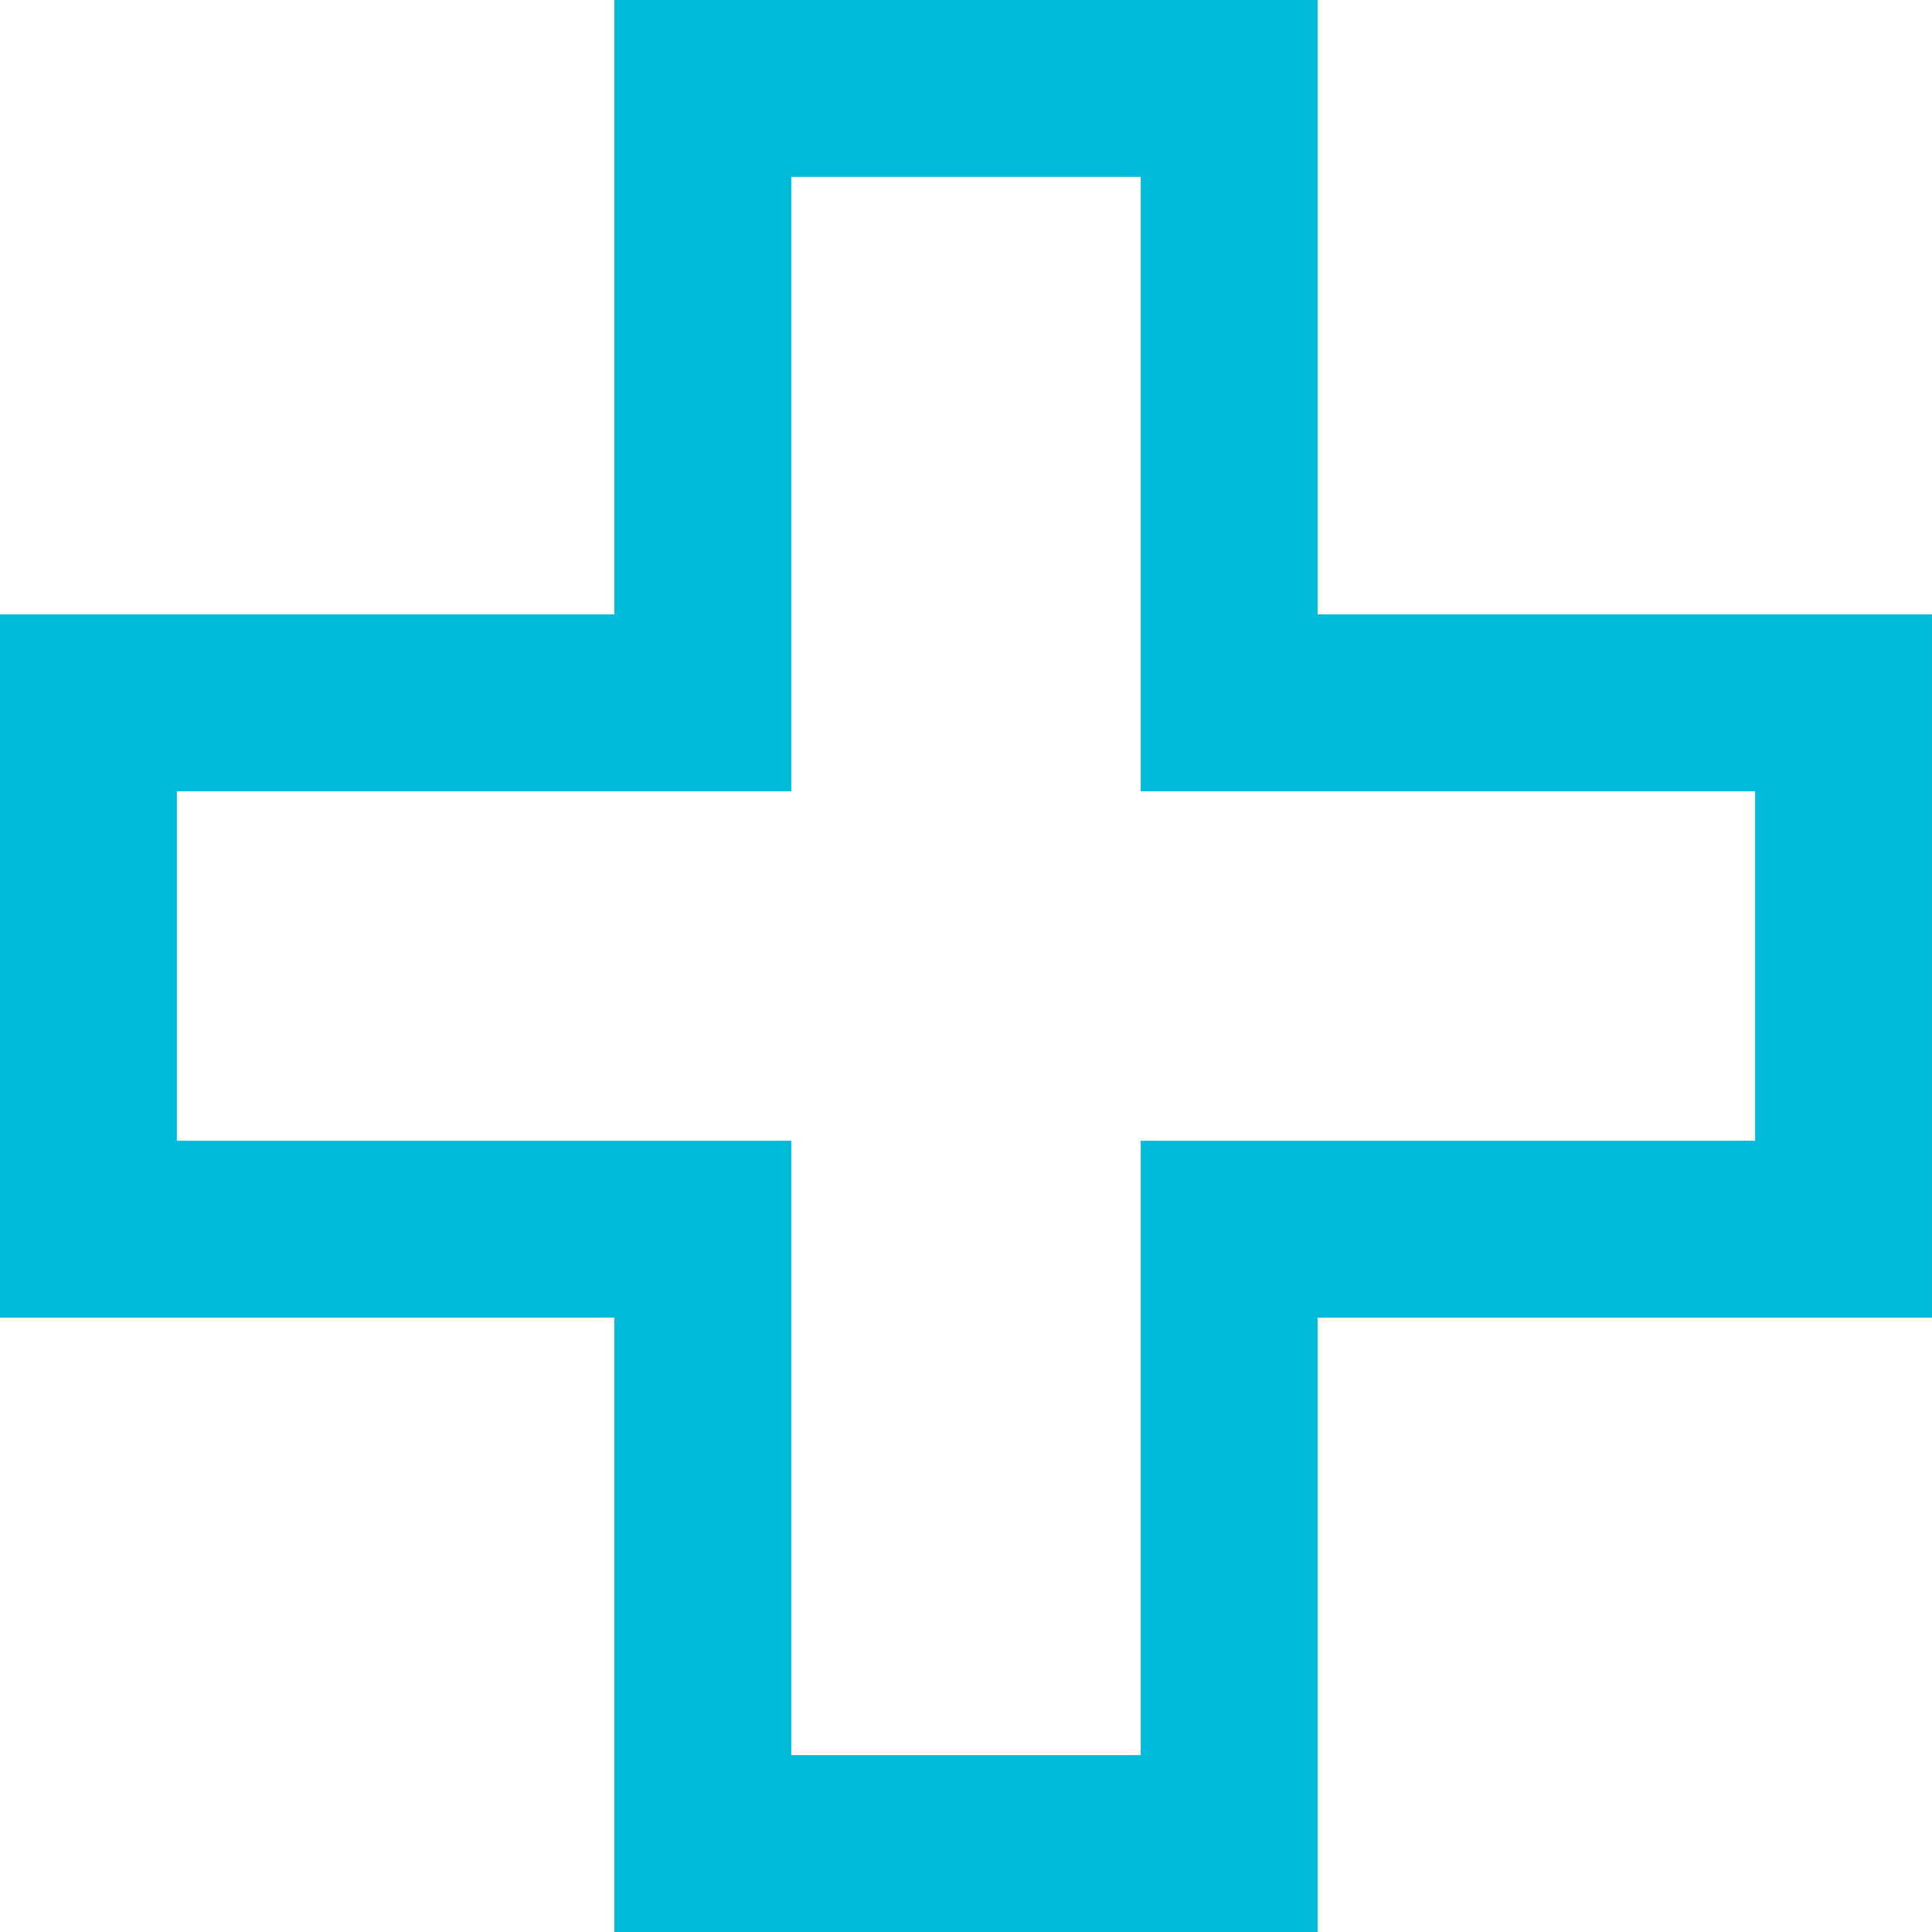 <svg xmlns="http://www.w3.org/2000/svg" width="536" height="536" viewBox="0 0 536 536"><path d="M451.746,621.774H256.656V451.321H86.2V256.229H256.656V85.774h195.09V256.229H622.2V451.321H451.746ZM305.724,572.706h96.953V402.253H573.132V305.3H402.677V134.843H305.724V305.3H135.269v96.956H305.724Z" transform="translate(-86.201 -85.774)" fill="#00bbd9" style="mix-blend-mode:color-dodge;isolation:isolate"/></svg>